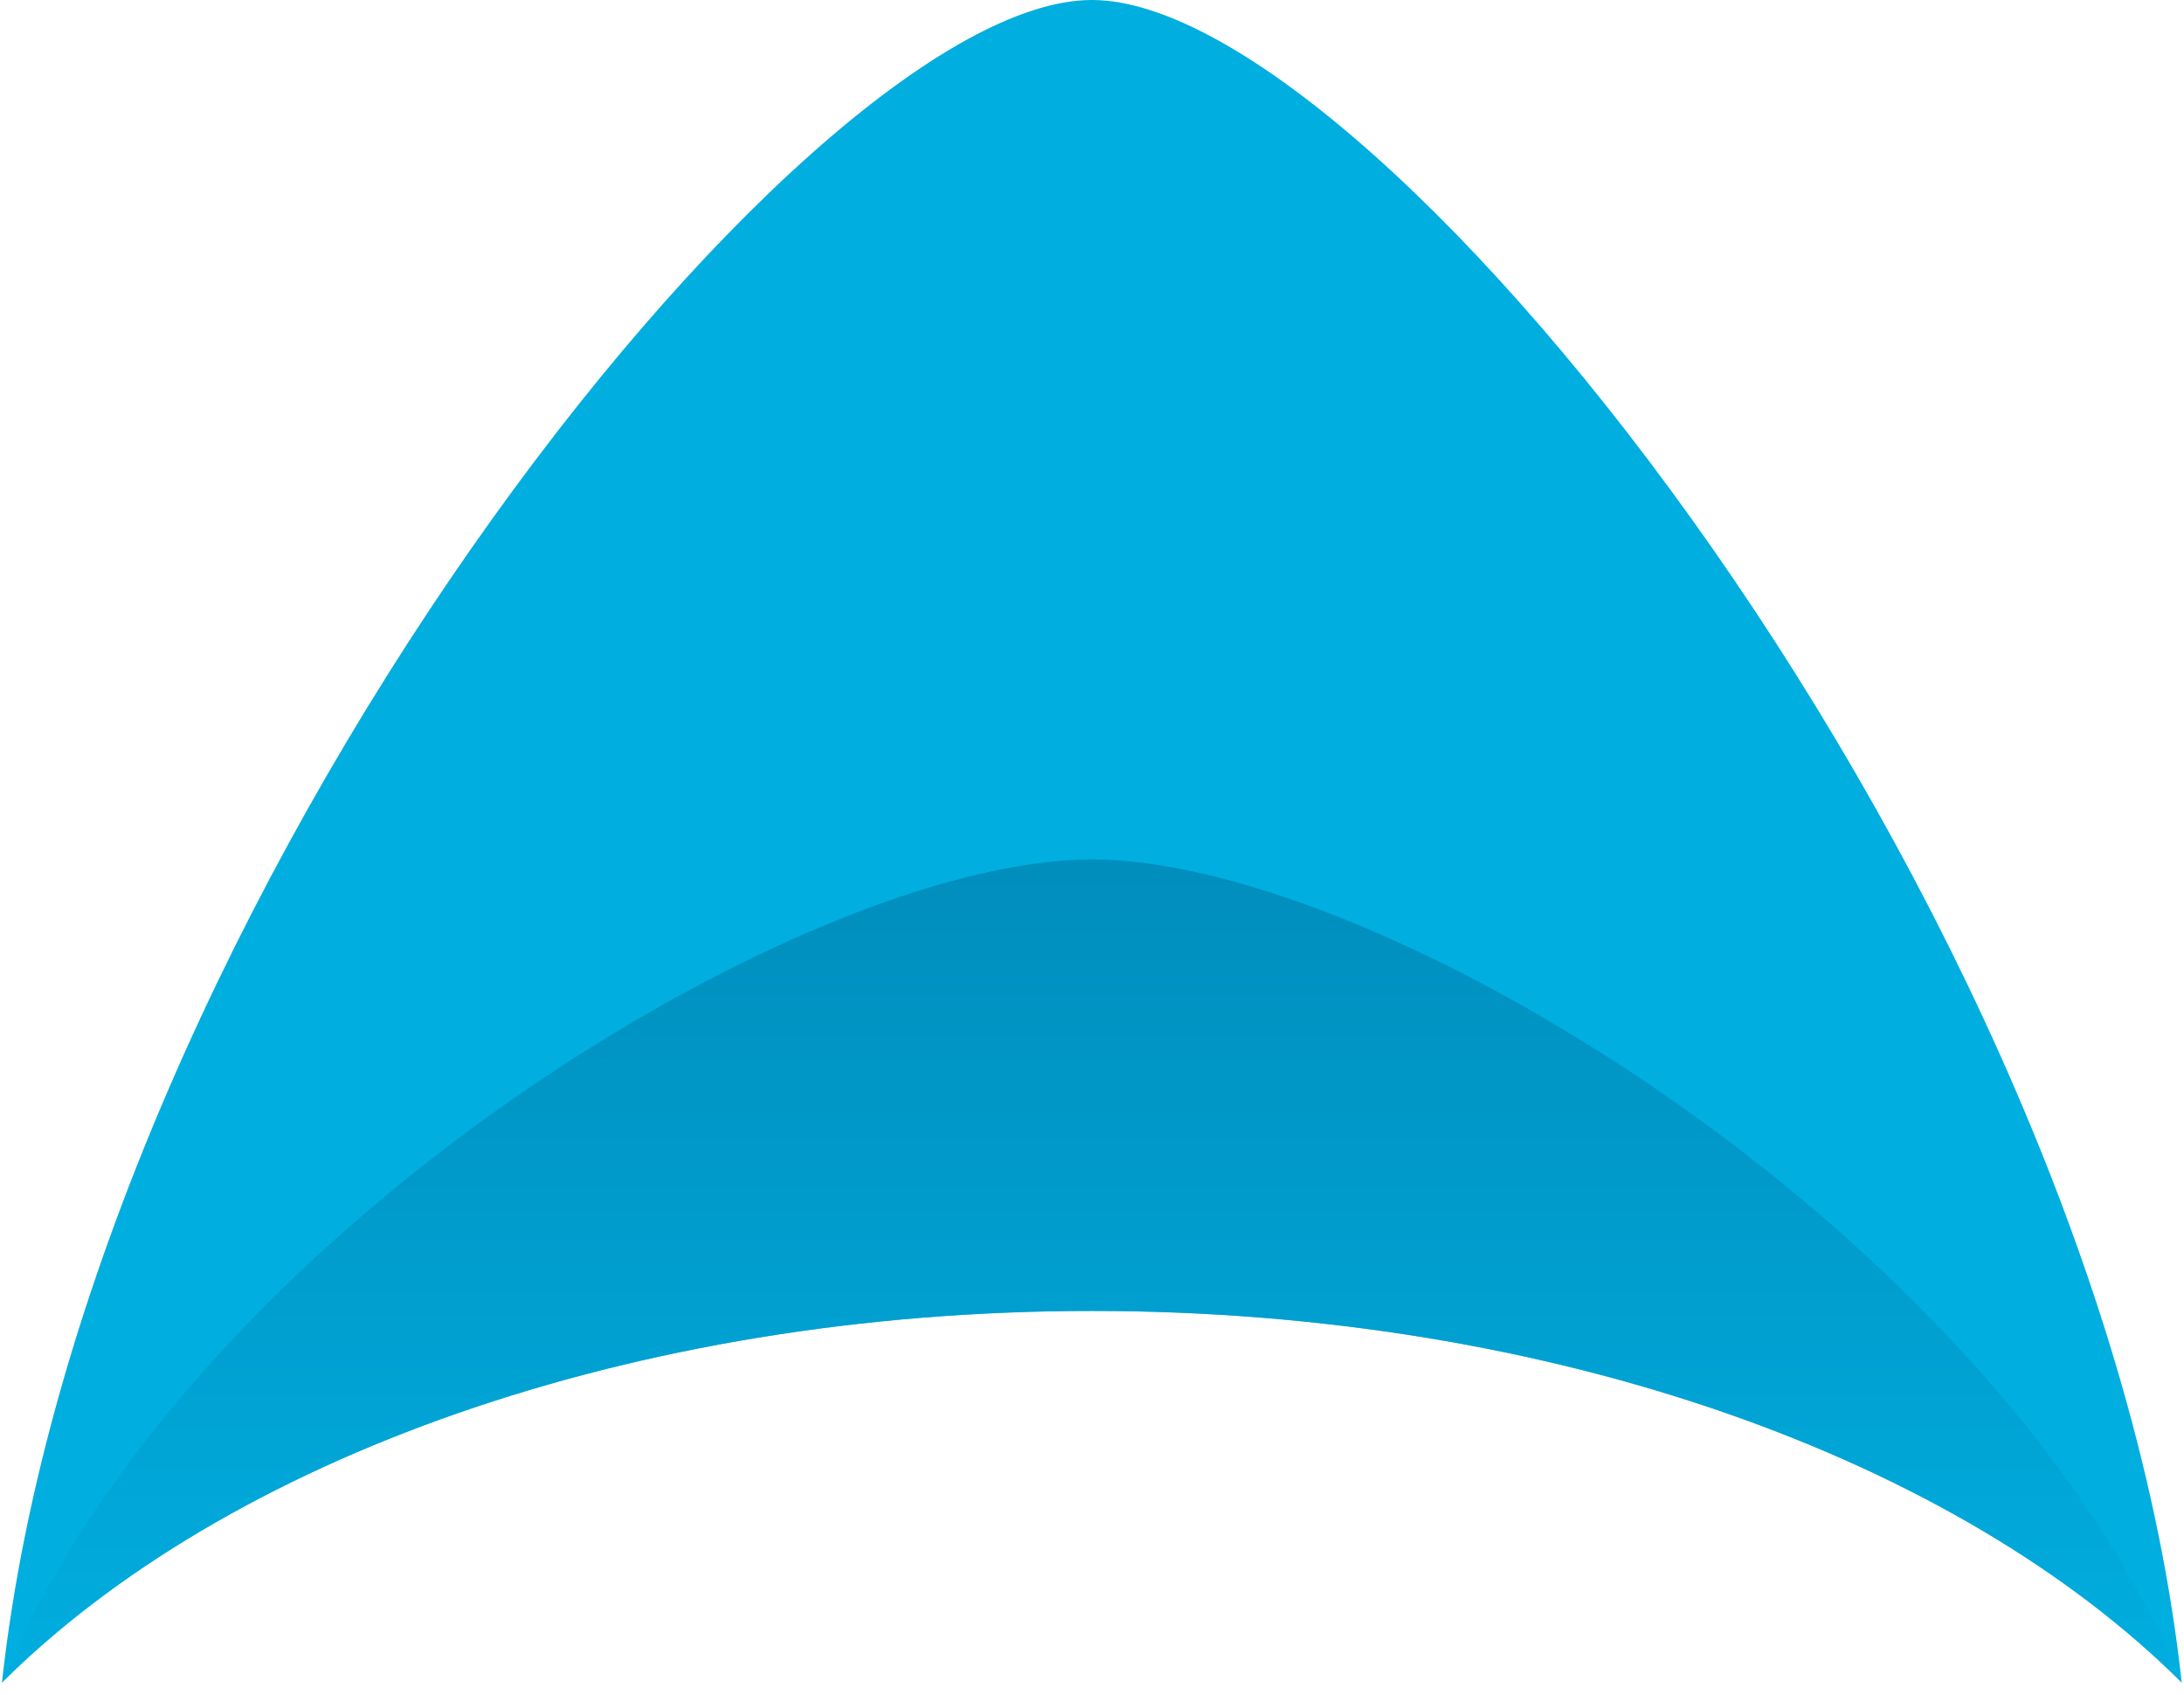 <svg width="174" height="135" viewBox="0 0 174 135" fill="none" xmlns="http://www.w3.org/2000/svg">
<path d="M86.986 0C63.964 0 6.93 72.098 0.155 134.034C17.973 116.298 50.194 104.429 86.986 104.429C123.779 104.429 156 116.271 173.818 134.034C167.043 72.098 110.037 0 86.986 0Z" fill="#00AEE0"/>
<path opacity="0.7" d="M0.155 134.034C17.973 116.298 50.194 104.429 86.986 104.429C123.779 104.429 156 116.271 173.818 134.034C159.029 98.26 110.037 68.463 86.986 68.463C63.964 68.463 14.861 98.26 0.155 134.034Z" fill="url(#paint0_linear)"/>
<defs>
<linearGradient id="paint0_linear" x1="86.986" y1="68.463" x2="86.986" y2="134.034" gradientUnits="userSpaceOnUse">
<stop stop-color="#0080AE"/>
<stop offset="1" stop-color="#00AEDF"/>
</linearGradient>
</defs>
</svg>
